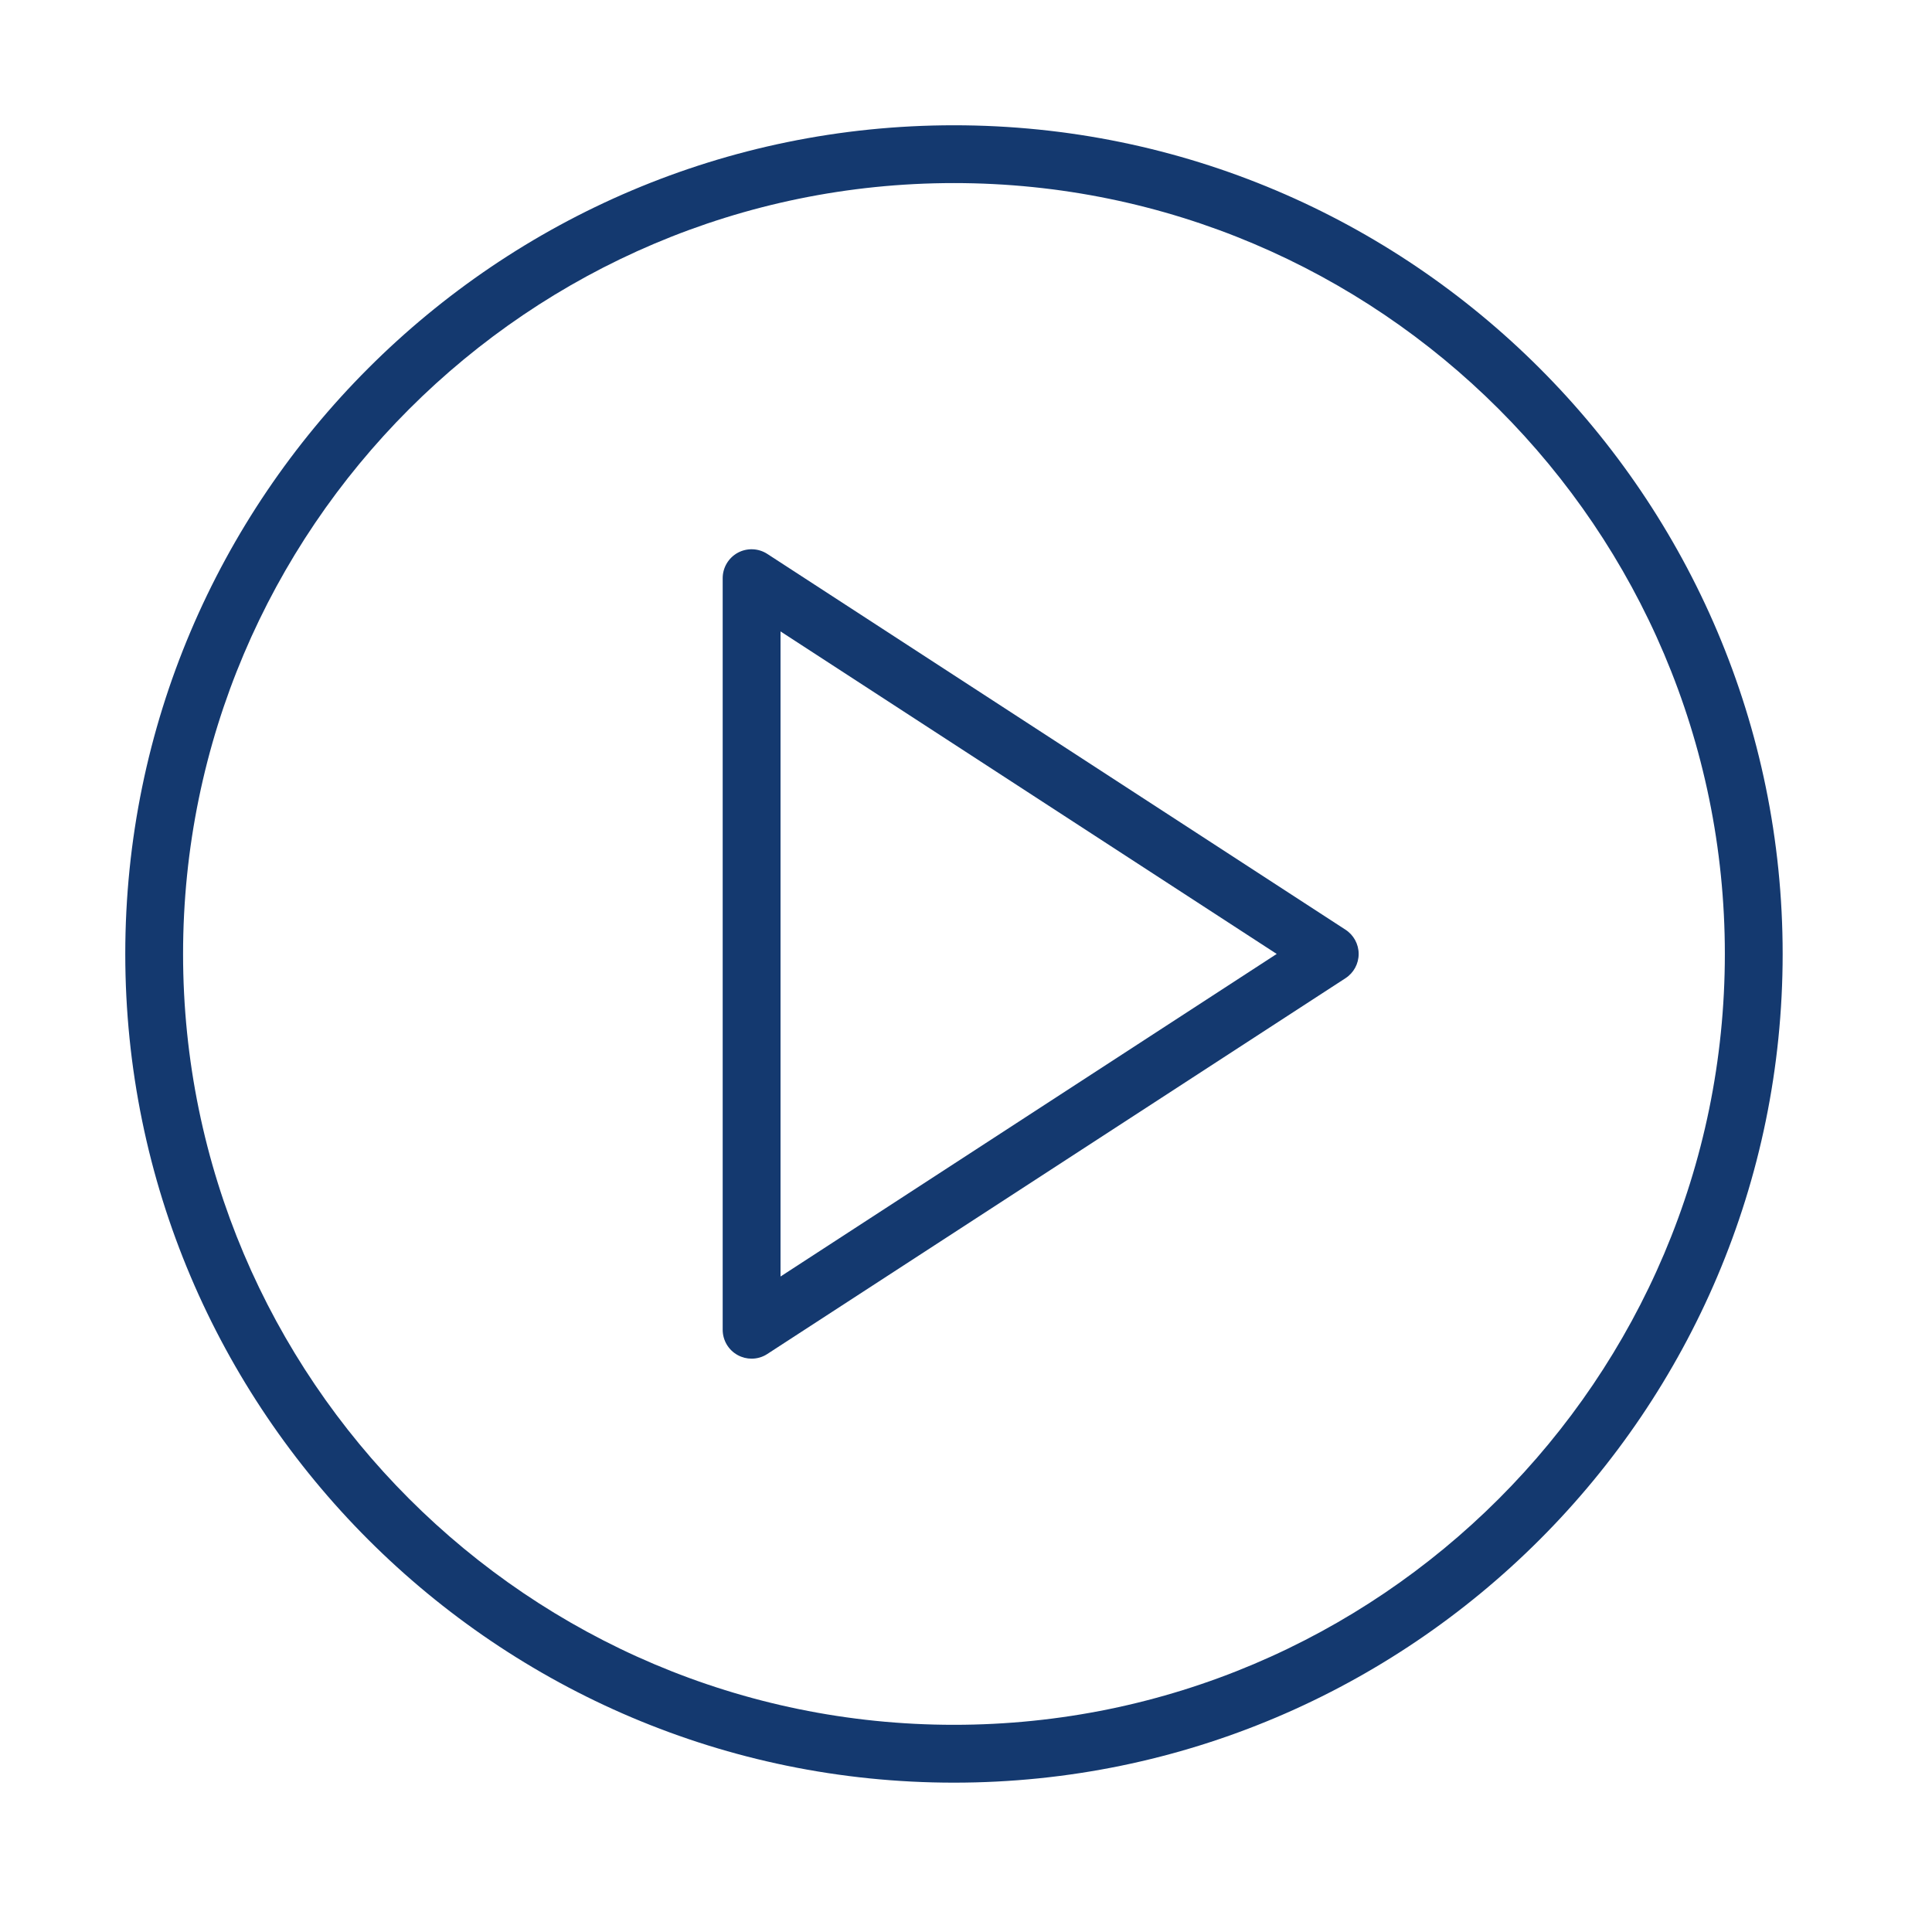 <?xml version="1.0" encoding="UTF-8"?> <svg xmlns="http://www.w3.org/2000/svg" width="50" height="50" viewBox="0 0 50 50" fill="none"> <path d="M34.822 24.061L19.859 14.336C19.629 14.186 19.335 14.175 19.094 14.305C18.854 14.436 18.703 14.689 18.703 14.963V34.414C18.703 34.688 18.853 34.941 19.094 35.071C19.206 35.132 19.329 35.162 19.451 35.162C19.593 35.162 19.735 35.122 19.858 35.041L34.821 25.316C35.034 25.178 35.162 24.942 35.162 24.688C35.162 24.435 35.034 24.199 34.822 24.061ZM20.2 33.036V16.341L33.041 24.688L20.2 33.036Z" fill="#14396F"></path> <path d="M24.688 3.242C12.863 3.242 3.242 12.863 3.242 24.688C3.242 36.514 12.863 46.135 24.688 46.135C36.514 46.135 46.135 36.514 46.135 24.688C46.135 12.863 36.514 3.242 24.688 3.242ZM24.688 44.638C13.688 44.638 4.738 35.689 4.738 24.688C4.738 13.688 13.688 4.738 24.688 4.738C35.689 4.738 44.639 13.688 44.639 24.688C44.639 35.689 35.689 44.638 24.688 44.638Z" fill="#14396F"></path> </svg> 